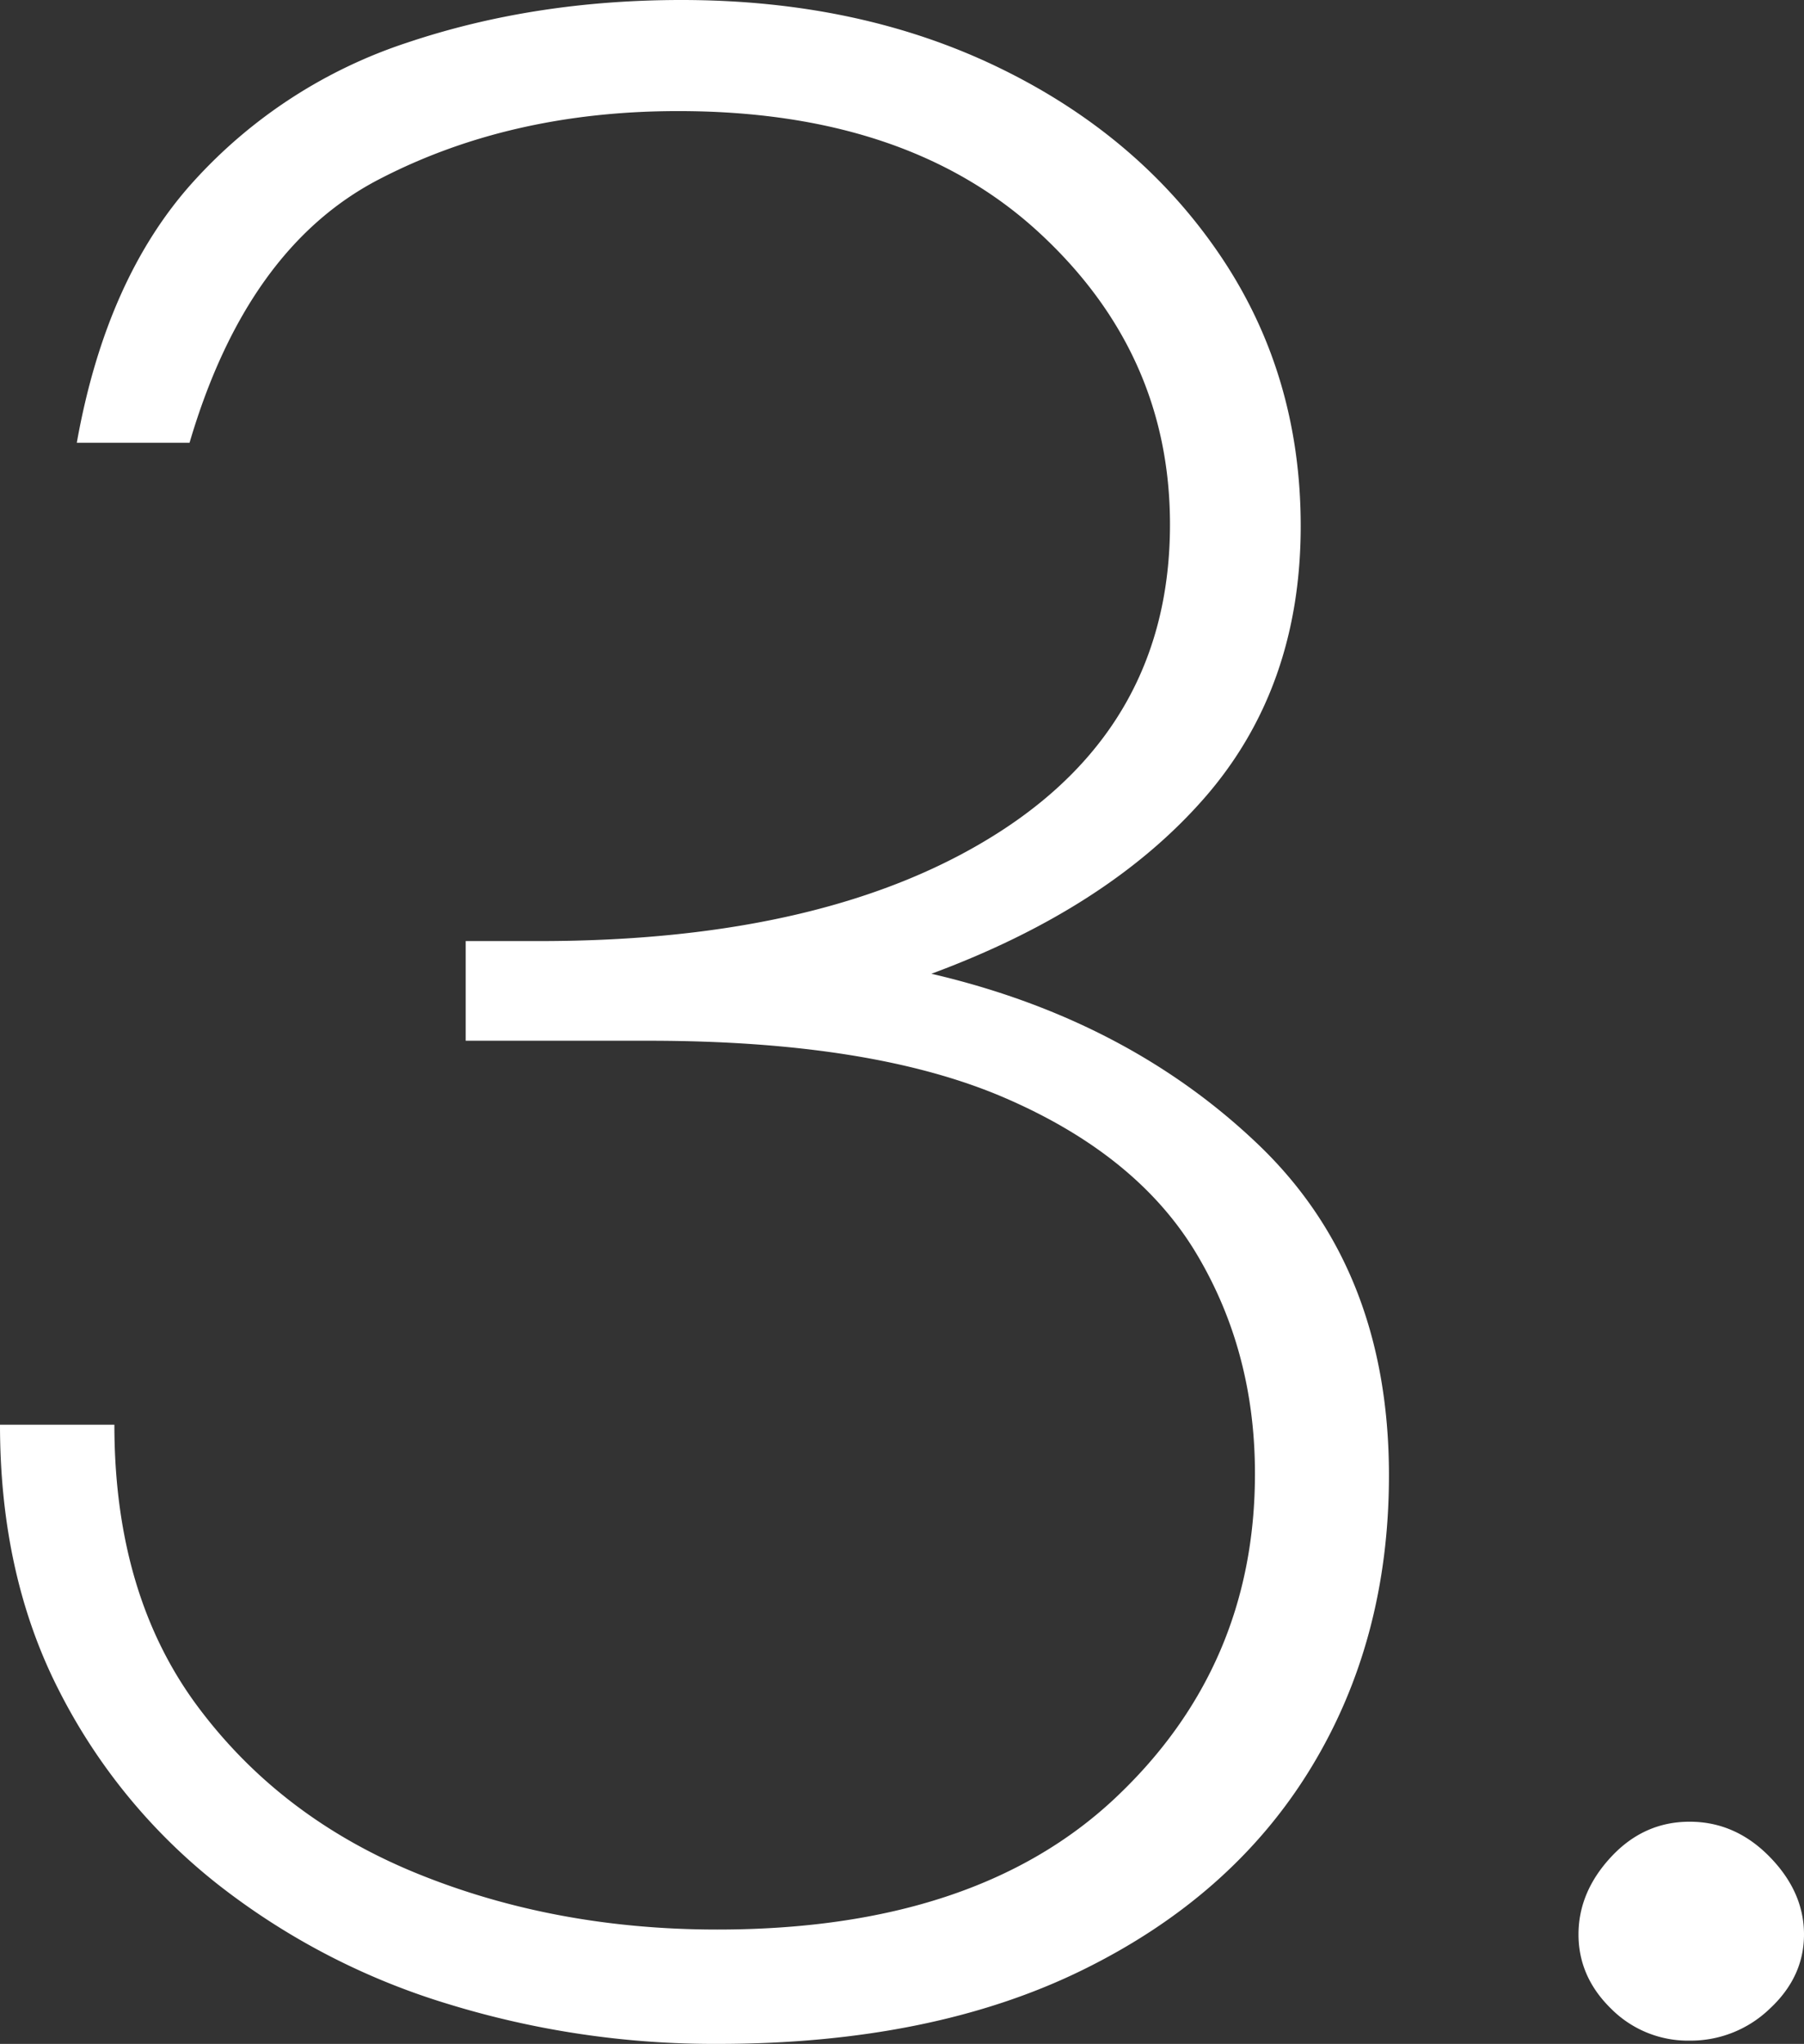 <svg xmlns="http://www.w3.org/2000/svg" width="552" height="625.5" viewBox="0 0 552 625.5">
  <rect x="0" y="0" width="552" height="625.5" fill="#333333" stroke="none"/>
  <path id="Tracé_62" data-name="Tracé 62" d="M280.5,927A276.913,276.913,0,0,1,198,914.75a215.219,215.219,0,0,1-70.25-36.5A177.844,177.844,0,0,1,79,818.75Q61,783.5,61,737.5H96q0,52,25.5,86.25T189,875q42,17,91.5,17,79,0,121.75-40.25T445,752.5q0-37.5-18-67.5t-58.5-47.5Q328,620,259.5,620h-56V589.5H226q89,0,141-33.5t52-94q0-52.5-40.25-89.5t-110.25-37q-51.5,0-91.75,21T119,437H84.5q9-50.5,35.75-80a152.16,152.16,0,0,1,65.5-42.5q38.75-13,83.75-13,54.5,0,97.25,20.75t67.5,57.25Q459,416,459,462.5q0,49.5-29.5,83.25T346,599.5q60,14,100,52.25T486,753q0,50.5-24,89.75T392,904.5Q346,927,280.5,927ZM544,893.5q0-13,10-23.75T578,859q14,0,24.5,10.75T613,893.5q0,13-10.5,22.75A34.873,34.873,0,0,1,578,926a33.156,33.156,0,0,1-24-9.75Q544,906.5,544,893.5Z" transform="translate(-61 -301.5)" fill="#fff"/>
</svg>
